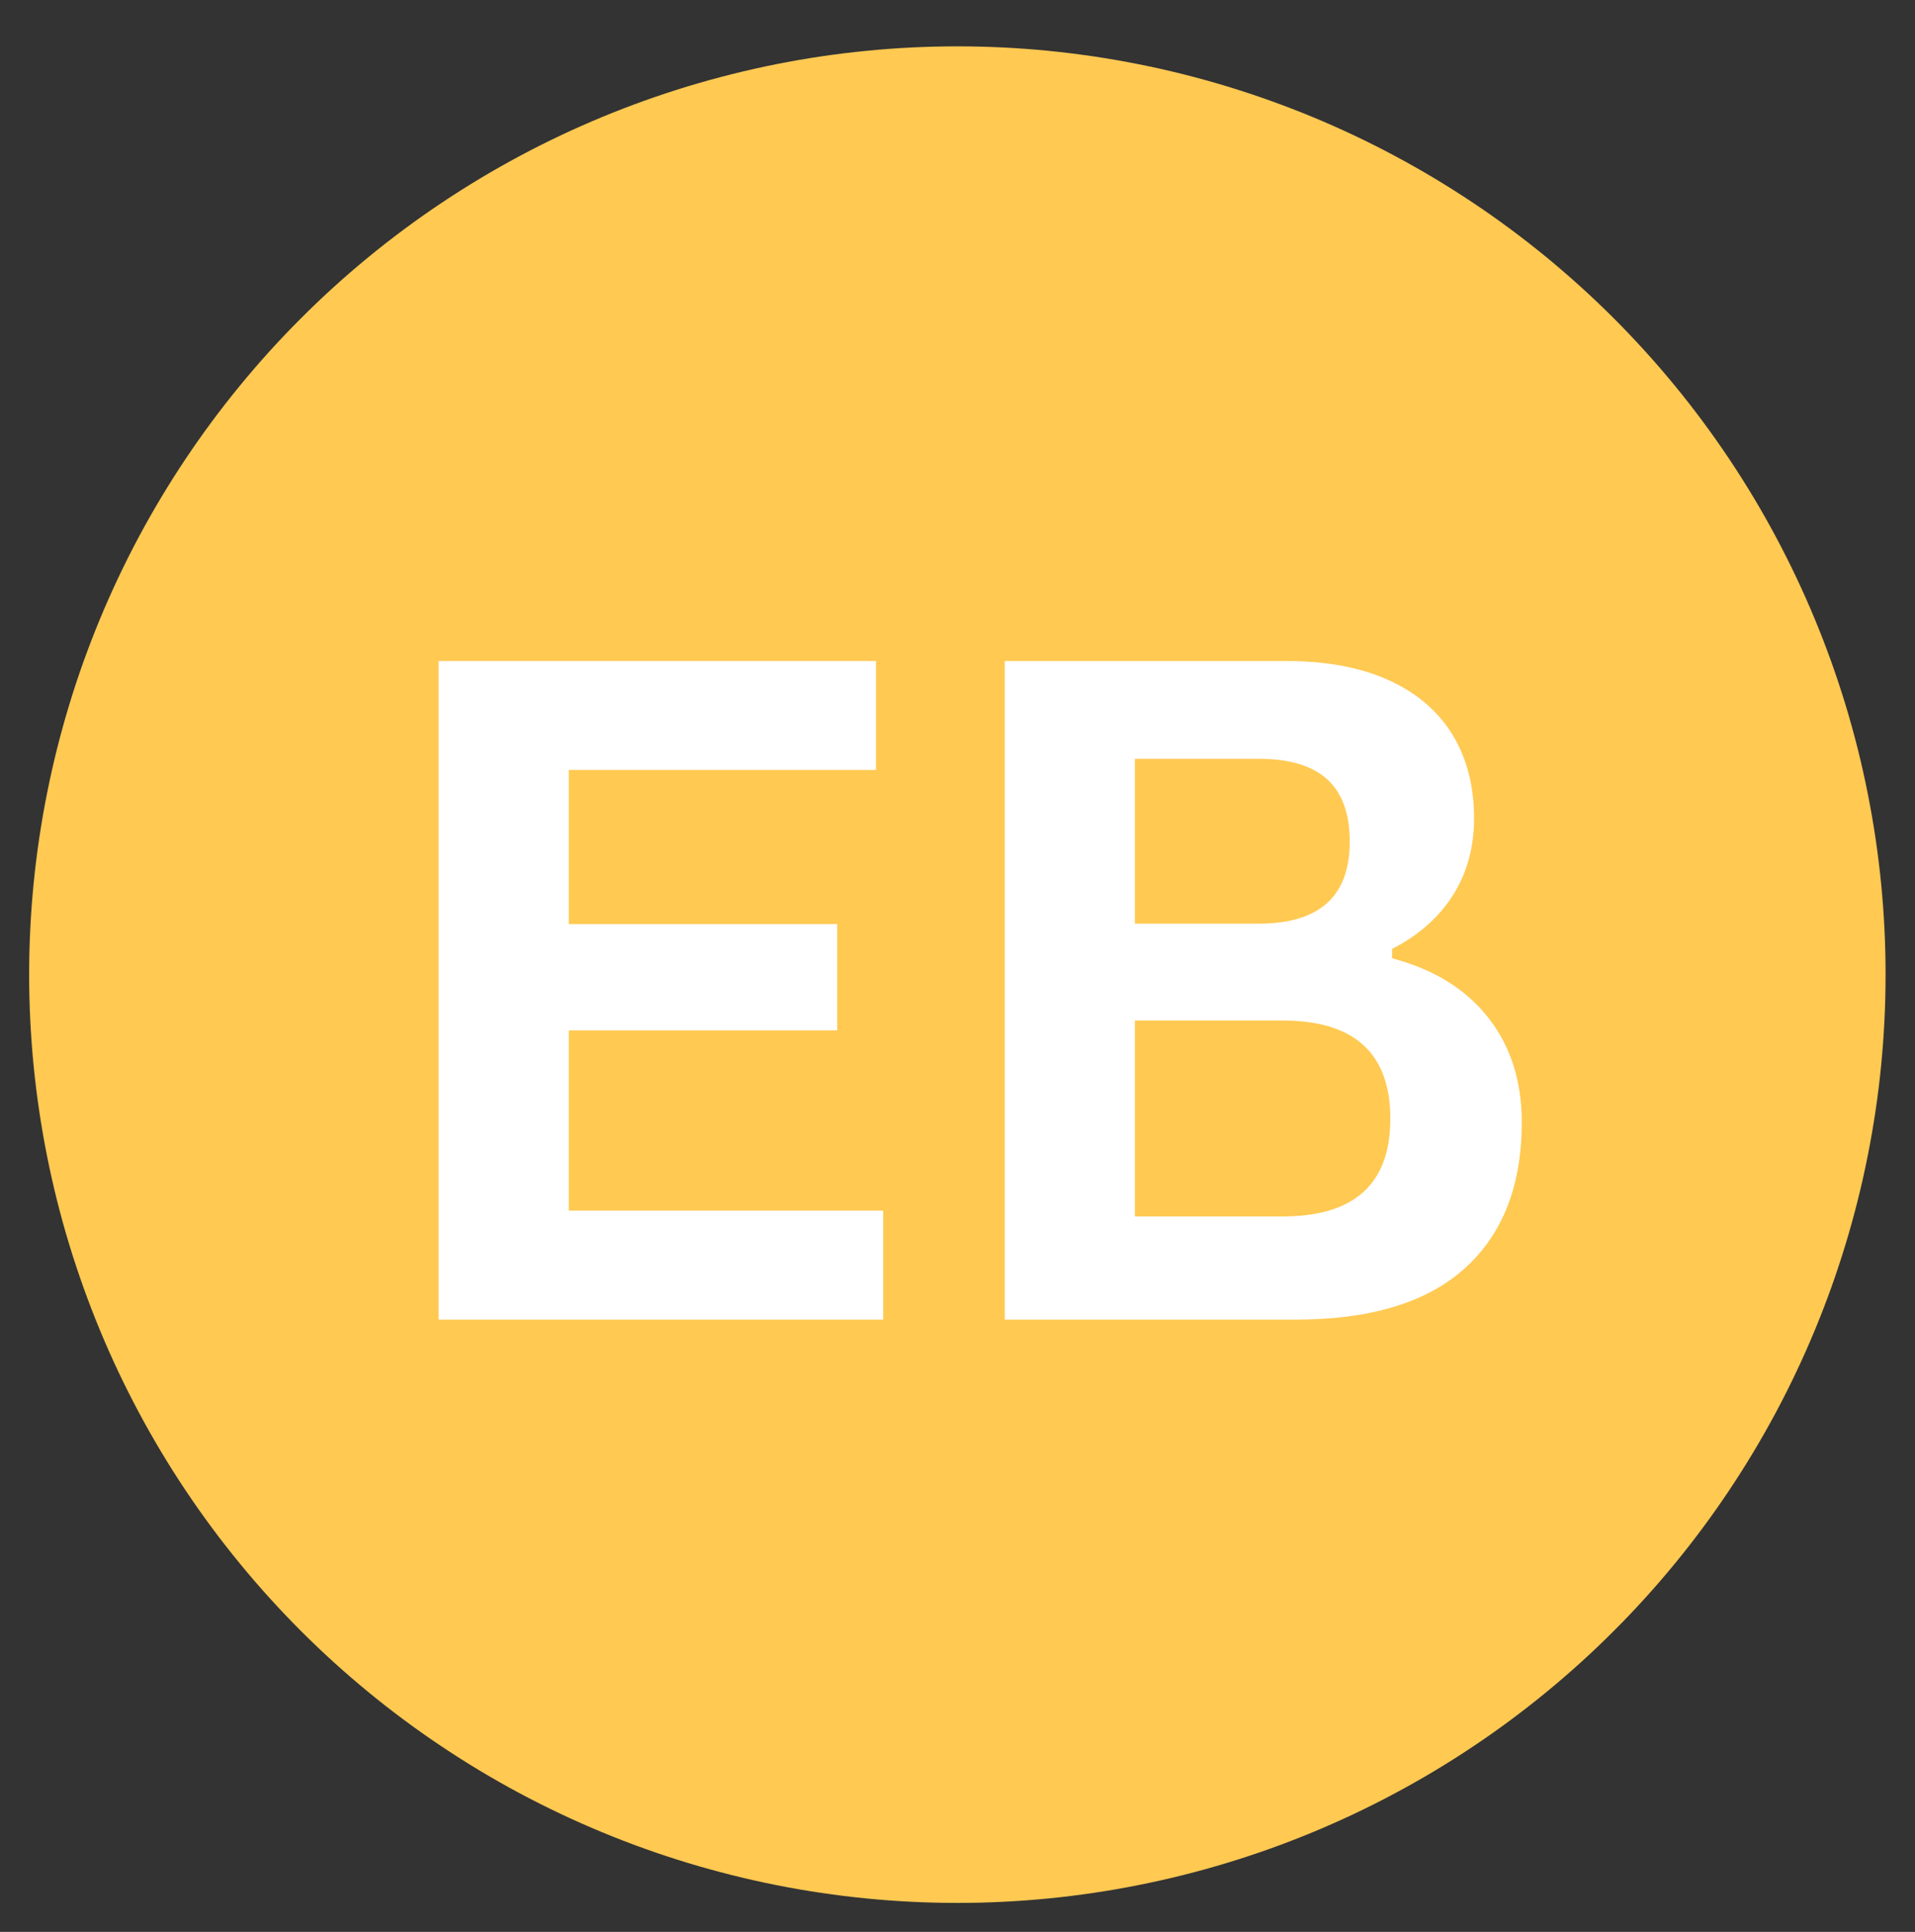 <svg xmlns="http://www.w3.org/2000/svg" xmlns:xlink="http://www.w3.org/1999/xlink" width="343" zoomAndPan="magnify" viewBox="0 0 257.25 259.5" height="346" preserveAspectRatio="xMidYMid meet" version="1.2"><rect x="0" y="0" width="257.25" height="259.5" fill="#333333" stroke="none"/><defs/><g id="1c19266f66"><path style=" stroke:none;fill-rule:nonzero;fill:#ffc952;fill-opacity:1;" d="M 216.777 42.746 C 218.219 44.188 219.625 45.668 220.996 47.18 C 222.367 48.691 223.699 50.234 224.992 51.812 C 226.289 53.391 227.543 54.996 228.758 56.637 C 229.977 58.277 231.148 59.945 232.285 61.641 C 233.418 63.336 234.508 65.062 235.559 66.812 C 236.605 68.562 237.613 70.336 238.574 72.137 C 239.535 73.938 240.453 75.758 241.324 77.602 C 242.199 79.449 243.023 81.312 243.805 83.199 C 244.586 85.082 245.32 86.988 246.008 88.906 C 246.695 90.828 247.336 92.766 247.93 94.719 C 248.52 96.672 249.066 98.637 249.562 100.617 C 250.059 102.598 250.504 104.586 250.902 106.59 C 251.301 108.59 251.648 110.602 251.949 112.617 C 252.25 114.637 252.5 116.664 252.699 118.691 C 252.898 120.723 253.047 122.758 253.148 124.797 C 253.25 126.836 253.297 128.875 253.297 130.914 C 253.297 132.957 253.25 134.996 253.148 137.035 C 253.047 139.07 252.898 141.105 252.699 143.137 C 252.5 145.168 252.25 147.191 251.949 149.211 C 251.648 151.23 251.301 153.238 250.902 155.242 C 250.504 157.242 250.059 159.234 249.562 161.211 C 249.066 163.191 248.523 165.16 247.93 167.109 C 247.336 169.062 246.699 171 246.012 172.922 C 245.324 174.844 244.59 176.746 243.809 178.633 C 243.027 180.52 242.199 182.383 241.328 184.227 C 240.457 186.074 239.539 187.895 238.578 189.695 C 237.613 191.496 236.609 193.27 235.559 195.02 C 234.512 196.77 233.418 198.492 232.285 200.191 C 231.152 201.887 229.977 203.555 228.762 205.195 C 227.547 206.832 226.293 208.441 224.996 210.02 C 223.703 211.598 222.371 213.141 221 214.652 C 219.629 216.164 218.223 217.645 216.777 219.086 C 215.336 220.527 213.859 221.938 212.348 223.305 C 210.836 224.676 209.289 226.008 207.711 227.305 C 206.137 228.598 204.527 229.852 202.887 231.07 C 201.25 232.285 199.582 233.461 197.883 234.594 C 196.188 235.727 194.465 236.82 192.715 237.867 C 190.965 238.918 189.188 239.922 187.387 240.883 C 185.59 241.848 183.766 242.762 181.922 243.637 C 180.078 244.508 178.211 245.336 176.328 246.117 C 174.441 246.898 172.539 247.633 170.617 248.32 C 168.695 249.008 166.758 249.648 164.805 250.238 C 162.852 250.832 160.887 251.375 158.906 251.871 C 156.926 252.367 154.938 252.812 152.934 253.211 C 150.934 253.609 148.926 253.961 146.906 254.258 C 144.887 254.559 142.863 254.809 140.832 255.008 C 138.801 255.207 136.766 255.359 134.727 255.457 C 132.691 255.559 130.648 255.609 128.609 255.609 C 126.57 255.609 124.531 255.559 122.492 255.457 C 120.453 255.359 118.418 255.207 116.387 255.008 C 114.355 254.809 112.332 254.559 110.312 254.258 C 108.293 253.961 106.285 253.613 104.285 253.215 C 102.281 252.816 100.293 252.367 98.312 251.871 C 96.332 251.375 94.367 250.832 92.414 250.242 C 90.461 249.648 88.523 249.008 86.602 248.32 C 84.68 247.633 82.777 246.898 80.891 246.117 C 79.008 245.336 77.141 244.512 75.297 243.637 C 73.453 242.766 71.629 241.848 69.828 240.887 C 68.031 239.926 66.254 238.918 64.504 237.871 C 62.754 236.82 61.031 235.73 59.336 234.594 C 57.637 233.461 55.969 232.289 54.332 231.07 C 52.691 229.855 51.082 228.602 49.504 227.305 C 47.93 226.012 46.383 224.68 44.871 223.309 C 43.359 221.938 41.883 220.531 40.438 219.09 C 38.996 217.645 37.59 216.168 36.219 214.656 C 34.848 213.145 33.516 211.602 32.223 210.023 C 30.926 208.445 29.672 206.836 28.457 205.199 C 27.238 203.559 26.066 201.891 24.93 200.195 C 23.797 198.496 22.707 196.773 21.656 195.023 C 20.609 193.273 19.602 191.5 18.641 189.699 C 17.68 187.898 16.762 186.078 15.887 184.23 C 15.016 182.387 14.188 180.523 13.41 178.637 C 12.629 176.75 11.895 174.848 11.207 172.926 C 10.52 171.004 9.879 169.066 9.285 167.117 C 8.691 165.164 8.148 163.195 7.652 161.219 C 7.156 159.238 6.711 157.246 6.312 155.246 C 5.914 153.242 5.566 151.234 5.266 149.215 C 4.965 147.195 4.715 145.172 4.516 143.141 C 4.316 141.109 4.168 139.074 4.066 137.039 C 3.965 135 3.914 132.961 3.914 130.918 C 3.914 128.879 3.965 126.84 4.066 124.801 C 4.164 122.762 4.316 120.727 4.516 118.699 C 4.715 116.668 4.965 114.641 5.266 112.625 C 5.566 110.605 5.914 108.594 6.312 106.594 C 6.711 104.594 7.156 102.602 7.652 100.621 C 8.148 98.641 8.691 96.676 9.285 94.723 C 9.875 92.77 10.516 90.832 11.203 88.91 C 11.891 86.992 12.625 85.086 13.406 83.203 C 14.188 81.316 15.016 79.453 15.887 77.605 C 16.758 75.762 17.676 73.941 18.637 72.141 C 19.602 70.34 20.605 68.566 21.656 66.816 C 22.703 65.066 23.797 63.34 24.93 61.645 C 26.062 59.949 27.238 58.281 28.453 56.641 C 29.668 55 30.922 53.395 32.219 51.816 C 33.512 50.238 34.844 48.691 36.215 47.18 C 37.586 45.668 38.992 44.191 40.438 42.75 C 41.879 41.305 43.355 39.898 44.867 38.527 C 46.379 37.156 47.926 35.824 49.504 34.531 C 51.078 33.234 52.688 31.98 54.328 30.766 C 55.965 29.551 57.633 28.375 59.332 27.242 C 61.027 26.109 62.75 25.016 64.5 23.969 C 66.25 22.918 68.027 21.914 69.828 20.949 C 71.625 19.988 73.449 19.07 75.293 18.199 C 77.137 17.324 79.004 16.5 80.887 15.719 C 82.773 14.938 84.676 14.203 86.598 13.516 C 88.52 12.828 90.457 12.188 92.41 11.594 C 94.363 11.004 96.328 10.461 98.309 9.965 C 100.289 9.469 102.277 9.02 104.277 8.621 C 106.281 8.223 108.289 7.875 110.309 7.574 C 112.328 7.277 114.352 7.027 116.383 6.828 C 118.414 6.625 120.449 6.477 122.488 6.375 C 124.523 6.277 126.562 6.227 128.605 6.227 C 130.645 6.227 132.684 6.277 134.723 6.375 C 136.762 6.477 138.797 6.625 140.828 6.824 C 142.859 7.027 144.883 7.277 146.902 7.574 C 148.918 7.875 150.93 8.223 152.93 8.621 C 154.934 9.02 156.922 9.465 158.902 9.961 C 160.883 10.457 162.848 11.004 164.801 11.594 C 166.754 12.188 168.691 12.828 170.613 13.516 C 172.535 14.203 174.438 14.938 176.324 15.715 C 178.207 16.496 180.074 17.324 181.918 18.195 C 183.762 19.07 185.586 19.984 187.383 20.949 C 189.184 21.91 190.961 22.914 192.711 23.965 C 194.461 25.016 196.184 26.105 197.879 27.238 C 199.578 28.371 201.246 29.547 202.883 30.762 C 204.523 31.977 206.133 33.234 207.711 34.527 C 209.285 35.824 210.832 37.156 212.344 38.527 C 213.855 39.895 215.332 41.301 216.777 42.746 Z M 216.777 42.746 "/><g style="fill:#ffffff;fill-opacity:1;"><g transform="translate(47.422, 177.256)"><path style="stroke:none" d="M 28.984 -38.844 L 28.984 -14.641 L 71.219 -14.641 L 71.219 0 L 11.5 0 L 11.5 -88.469 L 70.25 -88.469 L 70.25 -73.828 L 28.984 -73.828 L 28.984 -53.125 L 65.047 -53.125 L 65.047 -38.844 Z M 28.984 -38.844 "/></g></g><g style="fill:#ffffff;fill-opacity:1;"><g transform="translate(123.471, 177.256)"><path style="stroke:none" d="M 11.5 0 L 11.5 -88.469 L 49.25 -88.469 C 54.695 -88.469 59.305 -87.609 63.078 -85.891 C 66.848 -84.18 69.703 -81.742 71.641 -78.578 C 73.578 -75.41 74.547 -71.664 74.547 -67.344 C 74.547 -63.438 73.598 -59.988 71.703 -57 C 69.805 -54.008 67.082 -51.609 63.531 -49.797 L 63.531 -48.531 C 69.102 -47.07 73.398 -44.426 76.422 -40.594 C 79.441 -36.77 80.953 -32.07 80.953 -26.5 C 80.953 -18.031 78.398 -11.492 73.297 -6.891 C 68.203 -2.297 60.629 0 50.578 0 Z M 45.625 -53.188 C 53.77 -53.188 57.844 -56.859 57.844 -64.203 C 57.844 -67.953 56.832 -70.742 54.812 -72.578 C 52.801 -74.41 49.738 -75.328 45.625 -75.328 L 28.984 -75.328 L 28.984 -53.188 Z M 48.828 -13.859 C 58.473 -13.859 63.297 -18.234 63.297 -26.984 C 63.297 -35.773 58.473 -40.172 48.828 -40.172 L 28.984 -40.172 L 28.984 -13.859 Z M 48.828 -13.859 "/></g></g></g></svg>
